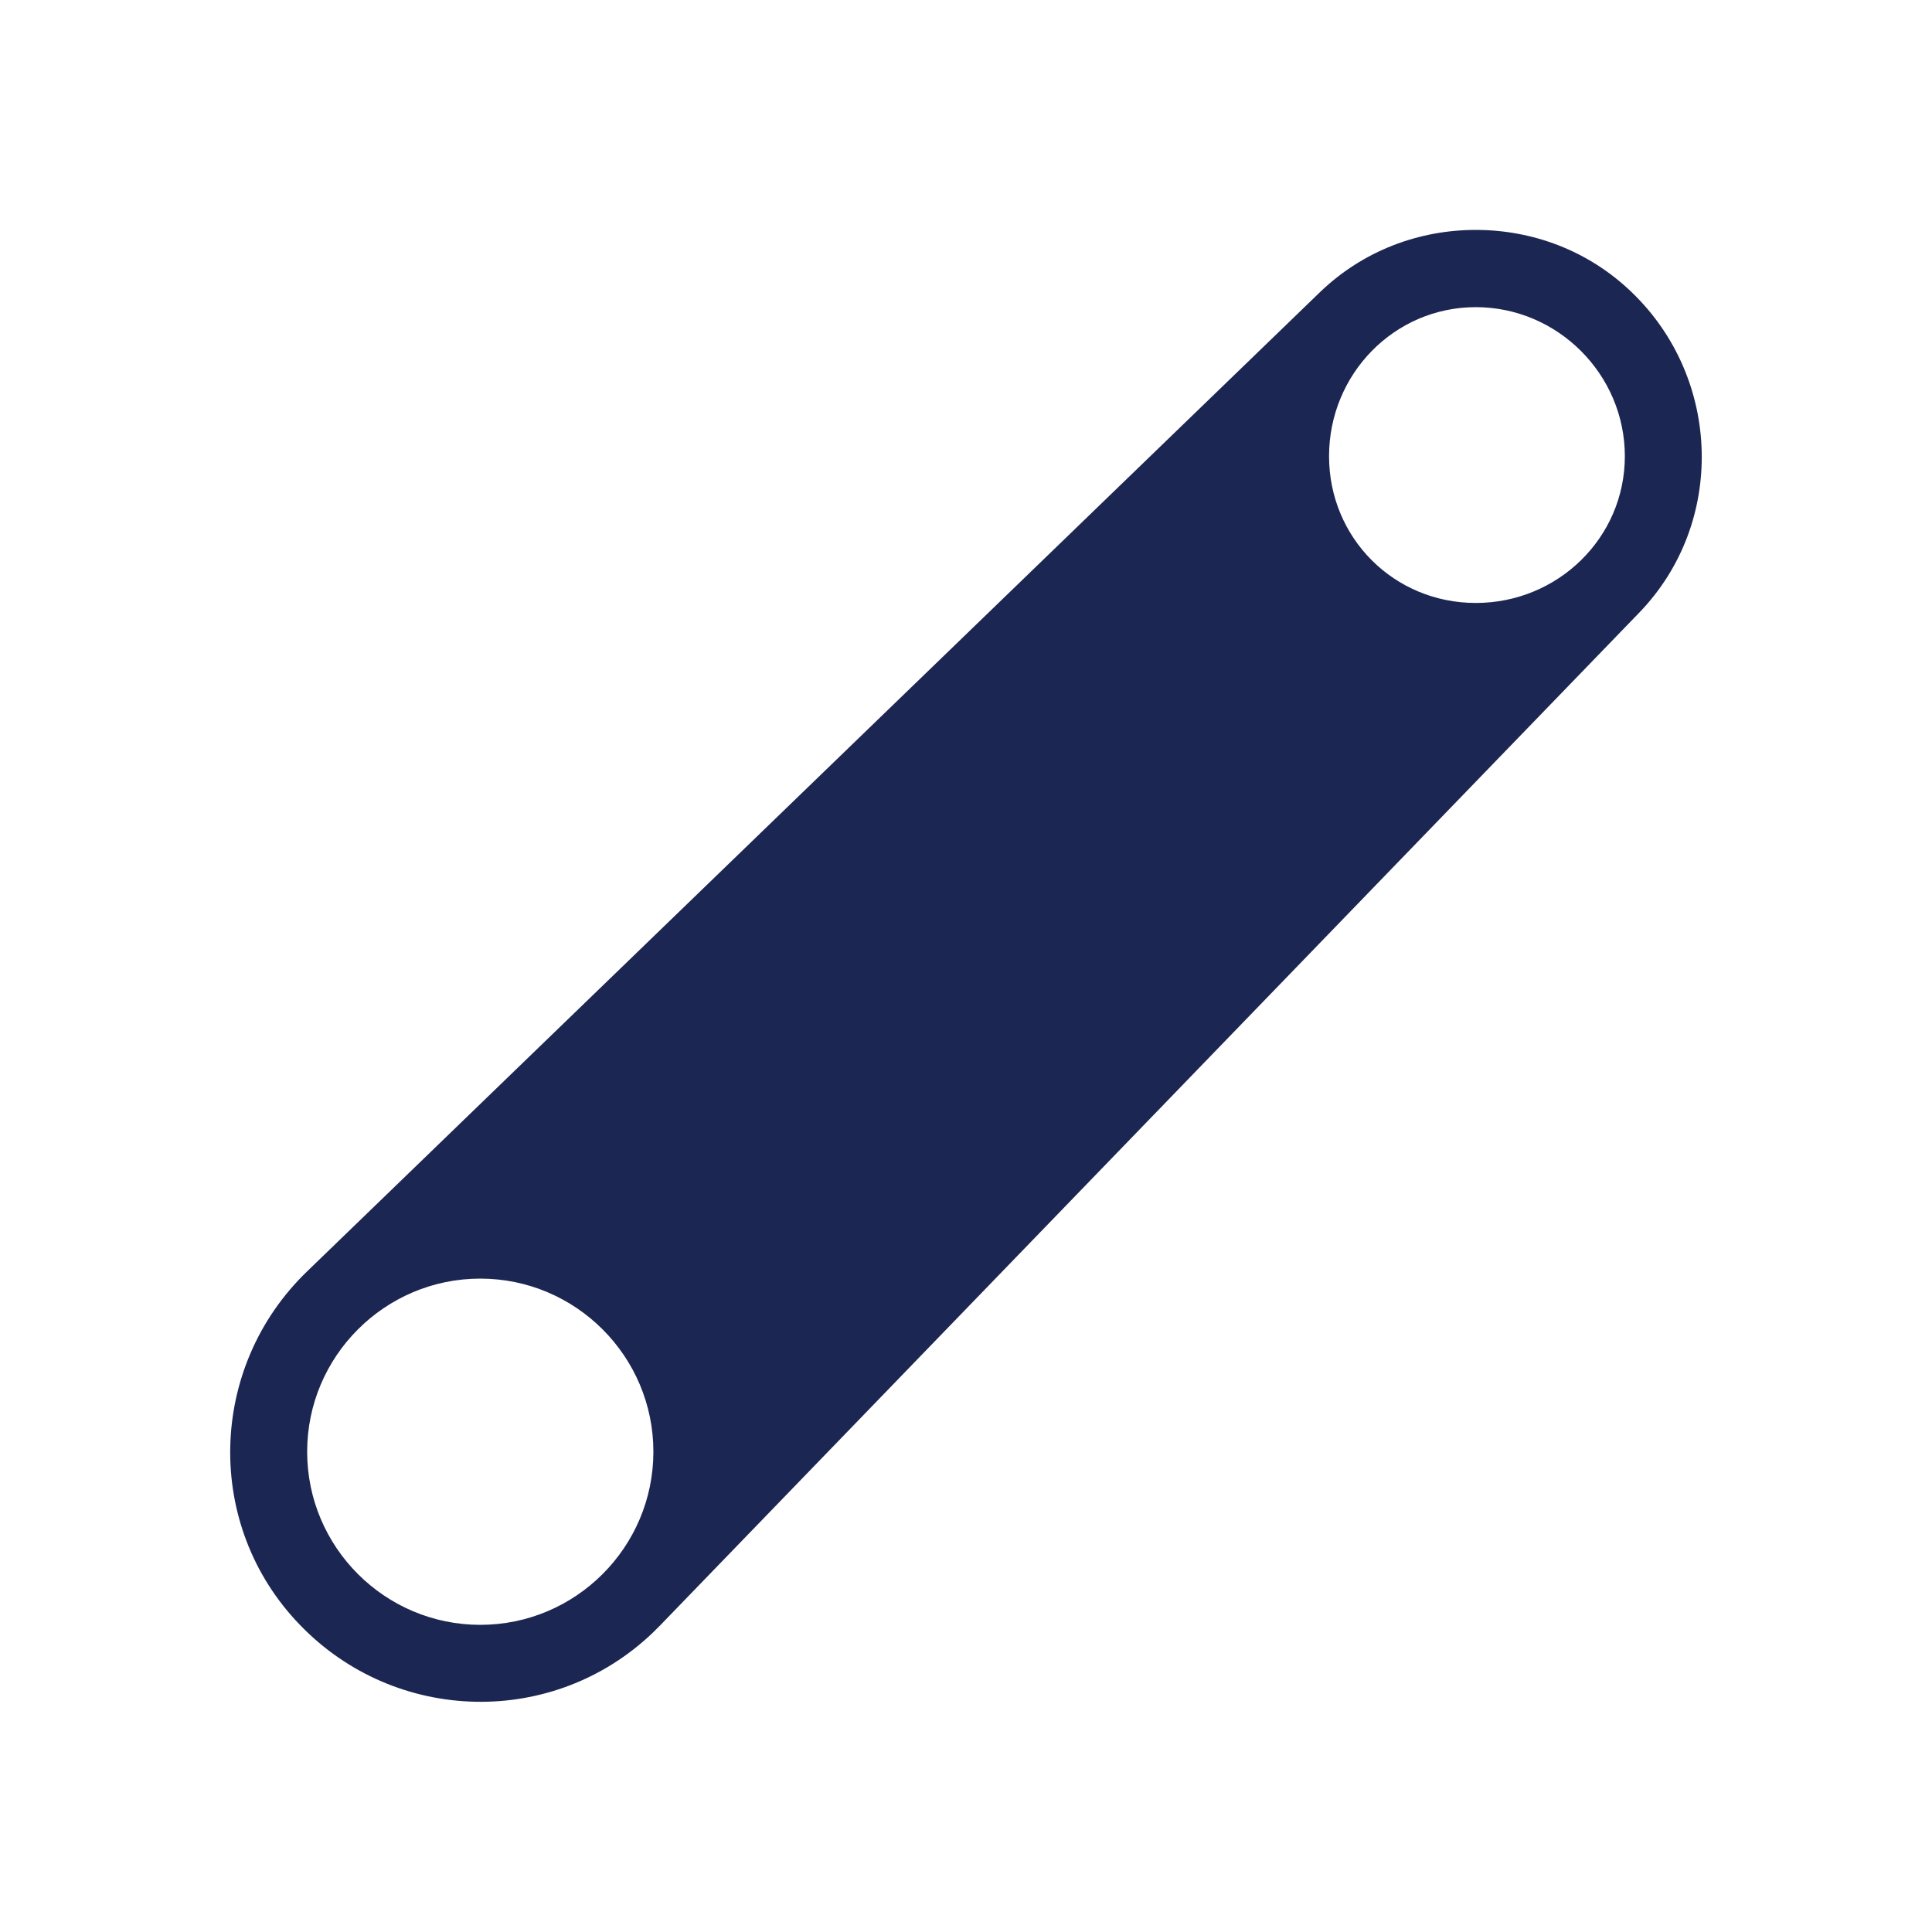 <?xml version="1.0" encoding="UTF-8"?>
<svg id="Livello_1" xmlns="http://www.w3.org/2000/svg" xmlns:xlink="http://www.w3.org/1999/xlink" viewBox="0 0 42.52 42.52">
  <defs>
    <style>
      .cls-1 {
        fill: none;
      }

      .cls-2 {
        fill: #1c2652;
      }
    </style>
    <clipPath id="clippath">
      <rect class="cls-1" x="-295.24" y="-646.47" width="841.89" height="595.28"/>
    </clipPath>
  </defs>
  <path class="cls-2" d="M32.48,5.06c-1.24,0-2.48.45-3.44,1.38L6.76,27.98c-2.19,2.11-2.27,5.6-.16,7.78,2.11,2.19,5.59,2.27,7.78.16.05-.05.11-.11.16-.16l21.54-22.28c1.9-1.97,1.81-5.14-.16-7.04-.96-.93-2.2-1.38-3.44-1.38M32.48,6.76c1.8,0,3.28,1.48,3.28,3.28s-1.48,3.23-3.28,3.23-3.23-1.43-3.23-3.23,1.43-3.28,3.23-3.28M10.57,28.14c2.1,0,3.81,1.71,3.81,3.81s-1.71,3.81-3.81,3.81-3.81-1.71-3.81-3.81,1.71-3.81,3.81-3.81"/>
</svg>